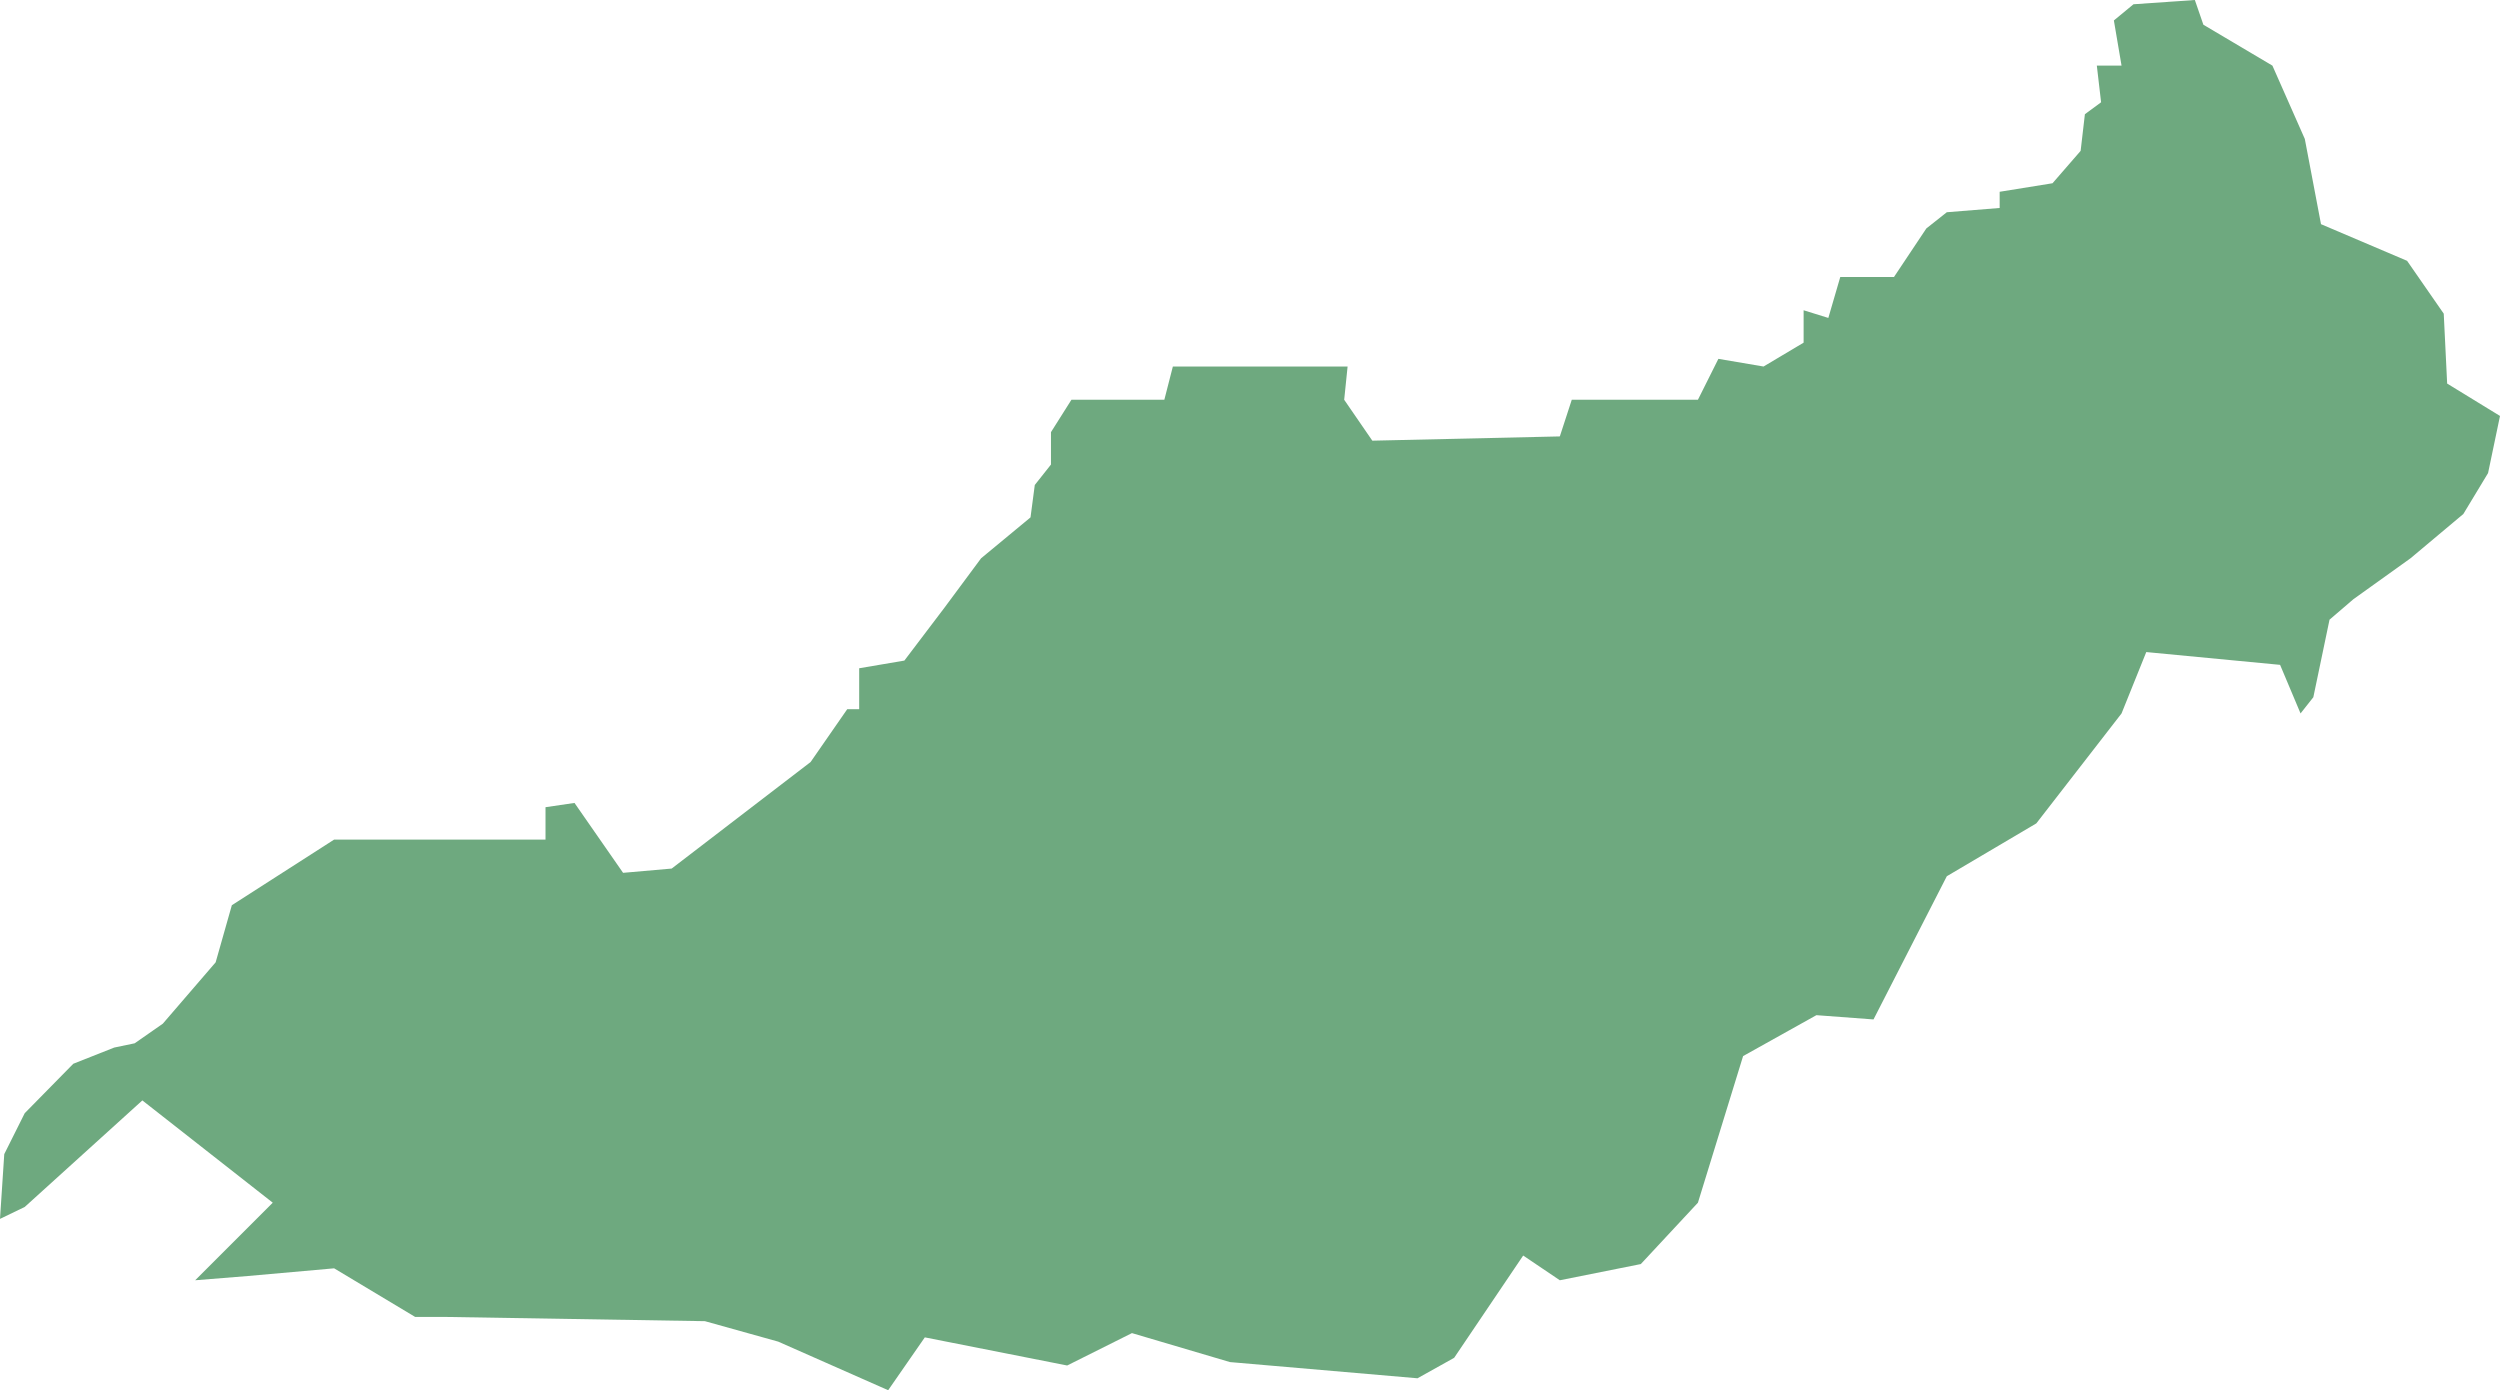<?xml version="1.0" encoding="UTF-8"?>
<!DOCTYPE svg PUBLIC "-//W3C//DTD SVG 1.1//EN" "http://www.w3.org/Graphics/SVG/1.1/DTD/svg11.dtd">
<!-- Creator: CorelDRAW X8 -->
<svg xmlns="http://www.w3.org/2000/svg" xml:space="preserve" width="100%" height="100%" version="1.1" shape-rendering="geometricPrecision" text-rendering="geometricPrecision" image-rendering="optimizeQuality" fill-rule="evenodd" clip-rule="evenodd"
viewBox="0 0 2933 1631"
 xmlns:xlink="http://www.w3.org/1999/xlink">
 <g id="Layer_x0020_1">
  <g id="Layers">
   <g id="India_Districts_selection">
    <polygon fill="#6EA97F" points="1663,1617 1443,1598 1328,1564 1252,1602 1085,1569 1042,1631 913,1574 827,1550 521,1545 487,1545 392,1488 291,1497 229,1502 320,1411 167,1291 29,1416 0,1430 5,1354 29,1306 86,1248 134,1229 158,1224 191,1201 253,1129 272,1062 392,985 640,985 640,947 674,942 731,1024 788,1019 951,894 994,832 1008,832 1008,784 1061,775 1108,713 1151,655 1209,607 1214,569 1233,545 1233,507 1257,469 1366,469 1376,430 1581,430 1577,469 1610,517 1830,512 1844,469 1992,469 2016,421 2069,430 2116,402 2116,364 2145,373 2159,325 2222,325 2260,268 2284,249 2346,244 2346,225 2408,215 2441,177 2446,134 2465,120 2460,77 2489,77 2480,24 2503,5 2575,0 2585,29 2666,77 2704,163 2723,263 2824,306 2867,368 2871,450 2933,488 2919,555 2890,603 2828,655 2761,703 2733,727 2714,818 2699,837 2675,780 2518,765 2489,837 2389,966 2284,1028 2198,1196 2131,1191 2045,1239 1992,1411 1925,1483 1830,1502 1787,1473 1706,1593 "/>
   </g>
  </g>
 </g>
</svg>
